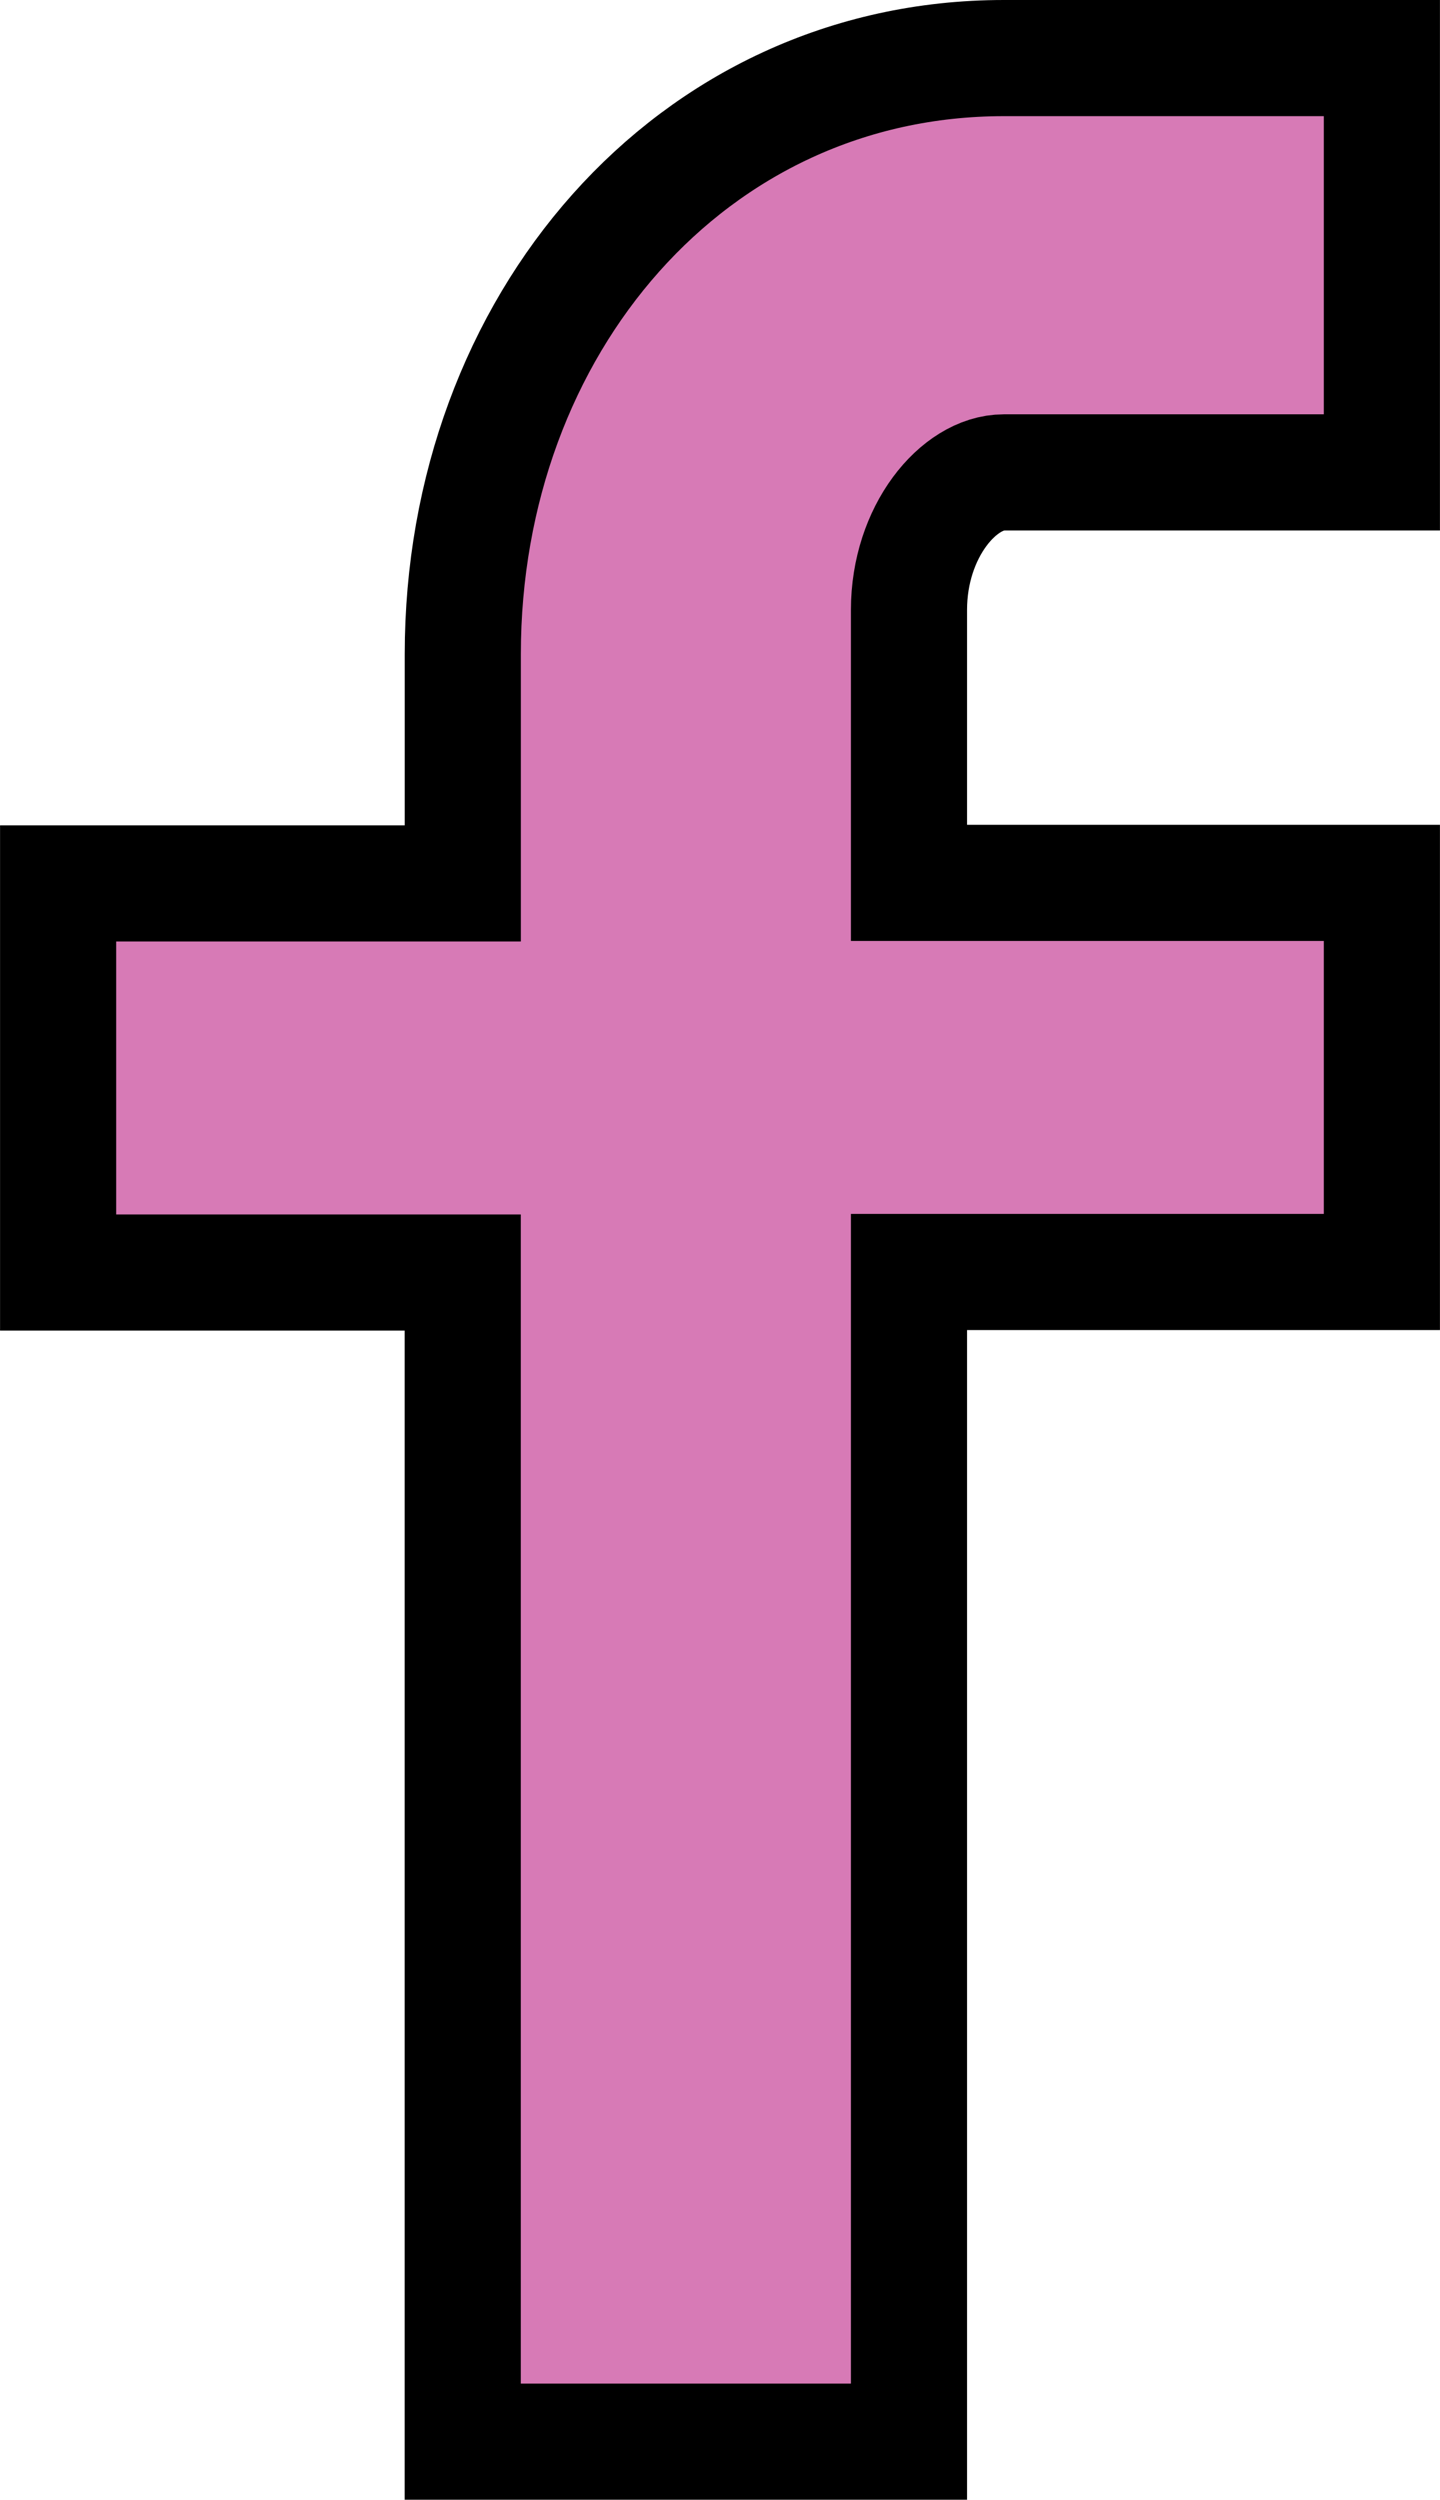 <svg xmlns="http://www.w3.org/2000/svg" width="24.802" height="43.042" viewBox="0 0 24.802 43.042">
  <path id="Path_6083" data-name="Path 6083" d="M44.1,23.117H37.588c-.772,0-1.633,1.015-1.633,2.368v4.7H44.1v6.7H35.955V57.025H28.269V36.894H21.3v-6.7h6.97V26.245c0-5.658,3.927-10.262,9.319-10.262H44.1Z" transform="translate(-20.299 -14.983)" fill="#d77ab6" stroke="#000" stroke-width="2"/>
</svg>
